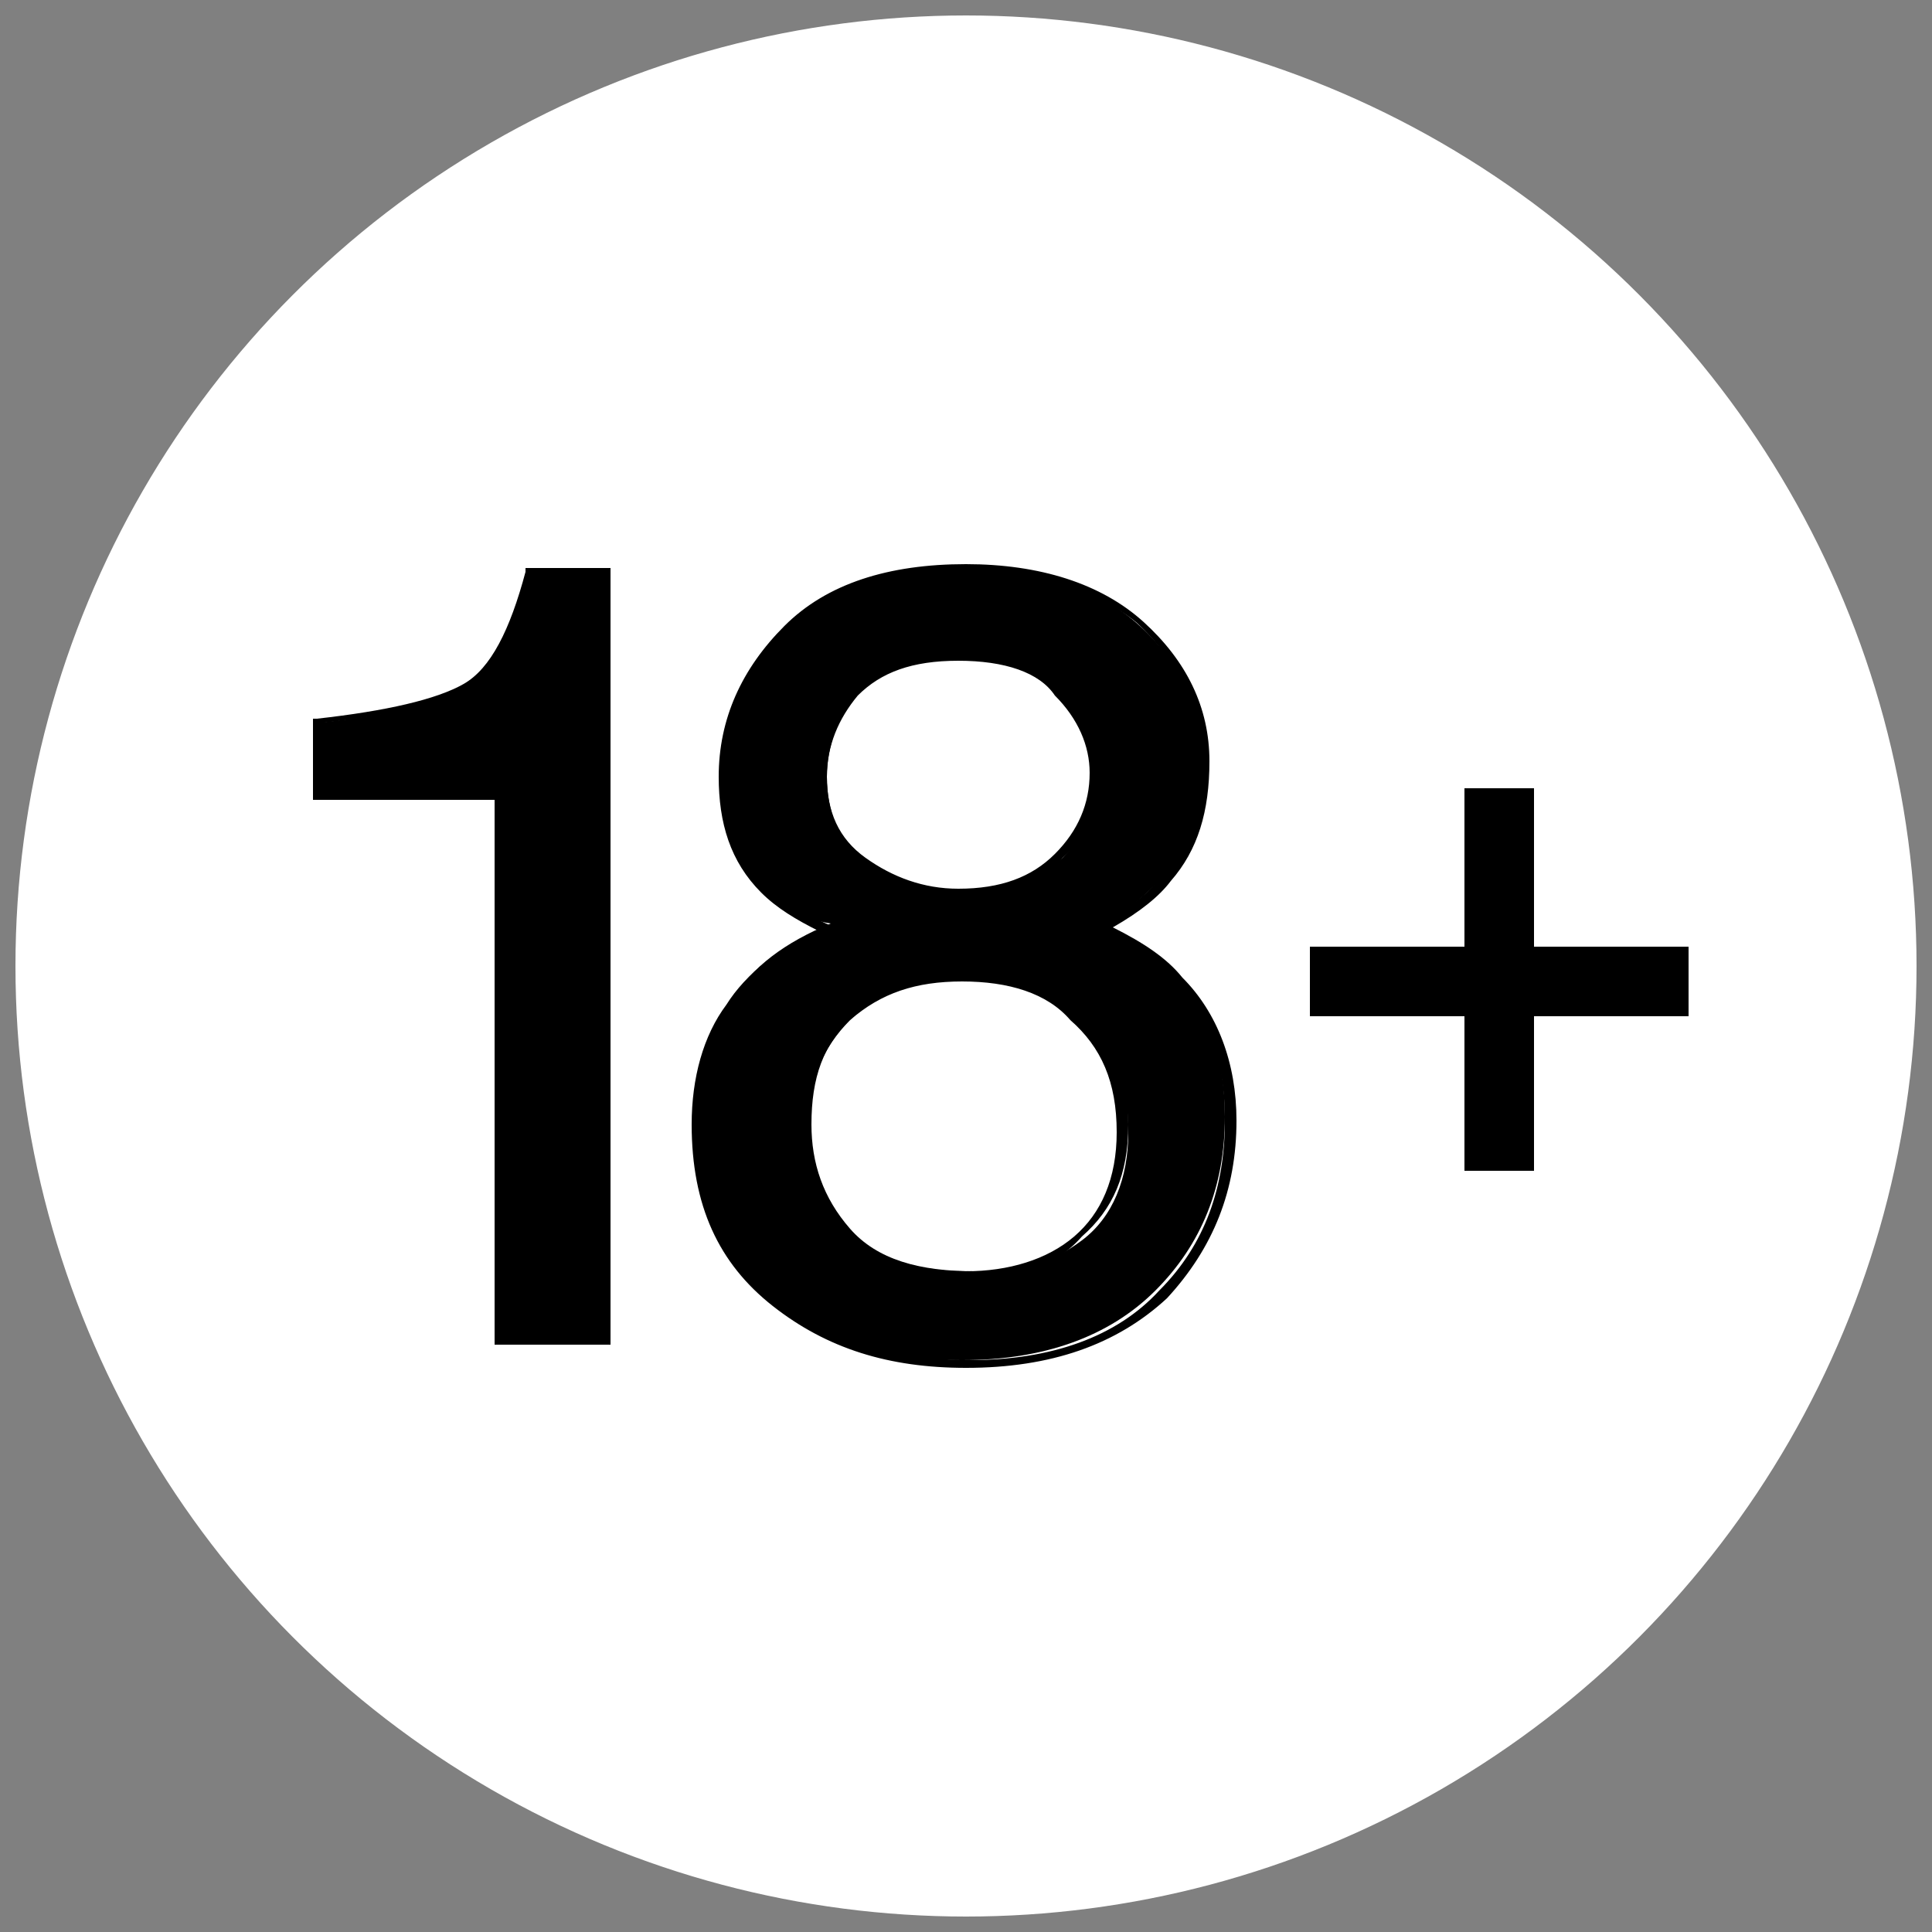 <?xml version="1.0" encoding="utf-8"?>
<!-- Generator: Adobe Illustrator 21.0.0, SVG Export Plug-In . SVG Version: 6.00 Build 0)  -->
<svg version="1.1" id="Capa_1" xmlns="http://www.w3.org/2000/svg" xmlns:xlink="http://www.w3.org/1999/xlink" x="0px" y="0px"
	 viewBox="0 0 50 50" style="enable-background:new 0 0 50 50;" xml:space="preserve">
<rect x="0" y="0" width="50" height="50" fill="#808080" stroke="none"/>
<style type="text/css">
	.st0{fill:#FFFFFF;stroke:#FFFFFF;stroke-miterlimit:10;}
	.st1{fill:none;}
</style>
<circle class="st0" cx="25" cy="25" r="24.1"/>
<rect x="0" y="0" class="st1" width="50" height="50"/>
<g>
	<g>
		<path d="M8.3,20.6v-1.9c1.8-0.2,3.1-0.5,3.8-0.9c0.7-0.4,1.3-1.4,1.6-2.9h2v19.9H13V20.6H8.3z"/>
		<path d="M15.7,34.8h-2.9V20.7H8.1v-2.1l0.1,0c1.8-0.2,3.1-0.5,3.8-0.9c0.7-0.4,1.2-1.4,1.6-2.9l0-0.1h2.2V34.8z M13.1,34.6h2.5
			V14.9h-1.8c-0.4,1.5-0.9,2.5-1.6,2.9c-0.7,0.4-2,0.7-3.8,0.9v1.7h4.7V34.6z"/>
	</g>
	<g>
		<path d="M19.9,23c-0.7-0.7-1.1-1.7-1.1-2.9c0-1.5,0.5-2.8,1.6-3.8c1.1-1.1,2.6-1.6,4.6-1.6c1.9,0,3.4,0.5,4.5,1.5
			c1.1,1,1.6,2.2,1.6,3.5c0,1.2-0.3,2.3-1,3c-0.4,0.4-0.9,0.9-1.7,1.3c0.8,0.4,1.5,0.8,2,1.3c0.9,0.9,1.3,2.1,1.3,3.6
			c0,1.8-0.6,3.3-1.8,4.5c-1.2,1.2-2.9,1.8-5,1.8c-1.9,0-3.6-0.5-4.9-1.6c-1.3-1.1-2-2.6-2-4.6c0-1.2,0.3-2.2,0.9-3.1
			c0.6-0.9,1.4-1.5,2.6-2C20.8,23.8,20.3,23.4,19.9,23z M28,32.1c0.8-0.6,1.2-1.6,1.2-2.8c0-1.3-0.4-2.3-1.2-3c-0.8-0.7-1.8-1-3-1
			c-1.2,0-2.2,0.3-2.9,1c-0.8,0.7-1.1,1.6-1.1,2.8c0,1,0.3,1.9,1,2.7c0.7,0.8,1.8,1.1,3.2,1.1C26.3,33,27.2,32.7,28,32.1z
			 M27.5,22.2c0.6-0.6,0.9-1.4,0.9-2.2c0-0.7-0.3-1.4-0.9-2.1C27,17.3,26.1,17,24.8,17c-1.2,0-2.1,0.3-2.6,0.9
			c-0.5,0.6-0.8,1.4-0.8,2.2c0,0.9,0.3,1.7,1,2.2c0.7,0.5,1.5,0.8,2.5,0.8C26,23.1,26.9,22.8,27.5,22.2z"/>
		<path d="M25,35.4c-2,0-3.6-0.5-5-1.6c-1.4-1.1-2.1-2.6-2.1-4.7c0-1.2,0.3-2.3,0.9-3.1c0.5-0.8,1.4-1.5,2.4-1.9
			c-0.6-0.3-1.1-0.6-1.5-1c-0.8-0.8-1.1-1.8-1.1-3c0-1.5,0.6-2.8,1.7-3.9c1.1-1.1,2.7-1.6,4.7-1.6c1.9,0,3.5,0.5,4.6,1.5
			c1.1,1,1.7,2.2,1.7,3.6c0,1.3-0.3,2.3-1,3.1c-0.3,0.4-0.8,0.8-1.5,1.2c0.8,0.4,1.4,0.8,1.8,1.3c0.9,0.9,1.4,2.2,1.4,3.7
			c0,1.8-0.6,3.3-1.8,4.6C28.9,34.8,27.2,35.4,25,35.4z M25,14.8c-1.9,0-3.5,0.5-4.5,1.6c-1.1,1-1.6,2.3-1.6,3.8
			c0,1.2,0.4,2.1,1.1,2.8l0,0c0.4,0.4,0.9,0.7,1.6,1l0.2,0.1l-0.2,0.1c-1.1,0.4-2,1.1-2.5,1.9c-0.6,0.8-0.9,1.9-0.9,3
			c0,2,0.7,3.5,2,4.5c1.3,1,3,1.6,4.9,1.6c2.1,0,3.8-0.6,4.9-1.8c1.2-1.2,1.7-2.7,1.7-4.4c0-1.5-0.4-2.7-1.3-3.6
			c-0.5-0.5-1.1-0.9-1.9-1.3l-0.2-0.1l0.2-0.1c0.7-0.4,1.3-0.8,1.6-1.3c0.6-0.8,0.9-1.8,0.9-3c0-1.3-0.5-2.5-1.6-3.5
			C28.4,15.3,26.9,14.8,25,14.8z M25.1,33.1c-1.5,0-2.6-0.4-3.3-1.2c-0.7-0.8-1.1-1.7-1.1-2.8c0-1.2,0.4-2.2,1.2-2.9
			c0.8-0.7,1.8-1.1,3-1.1c1.3,0,2.3,0.3,3.1,1c0.8,0.7,1.2,1.7,1.2,3c0,1.3-0.4,2.2-1.2,2.9l0,0C27.3,32.8,26.3,33.1,25.1,33.1z
			 M24.9,25.4c-1.2,0-2.1,0.3-2.9,1c-0.7,0.7-1.1,1.6-1.1,2.8c0,1,0.3,1.9,1,2.6c0.7,0.7,1.7,1.1,3.1,1.1c1.1,0,2.1-0.3,2.8-0.9l0,0
			c0.7-0.6,1.1-1.5,1.1-2.7c0-1.3-0.4-2.2-1.2-2.9C27.1,25.7,26.1,25.4,24.9,25.4z M24.9,23.2c-1,0-1.8-0.3-2.5-0.8
			c-0.7-0.5-1.1-1.3-1.1-2.3c0-0.9,0.3-1.6,0.8-2.3c0.6-0.6,1.5-1,2.7-1c1.2,0,2.2,0.3,2.8,1c0.6,0.6,0.9,1.4,0.9,2.1
			c0,0.9-0.3,1.7-1,2.3l0,0C27,22.9,26.1,23.2,24.9,23.2z M24.8,17.1c-1.2,0-2,0.3-2.6,0.9c-0.5,0.6-0.8,1.3-0.8,2.1
			c0,0.9,0.3,1.6,1,2.1c0.7,0.5,1.5,0.8,2.4,0.8c1.1,0,1.9-0.3,2.5-0.9l0,0c0.6-0.6,0.9-1.3,0.9-2.1c0-0.7-0.3-1.4-0.9-2
			C26.9,17.4,26,17.1,24.8,17.1z"/>
	</g>
</g>
<g>
	<g>
		<path d="M34,26.2v-1.6h4v-4.1h1.6v4.1h4v1.6h-4v4H38v-4H34z"/>
		<path d="M39.7,30.3h-1.8v-4h-4v-1.8h4v-4.1h1.8v4.1h4v1.8h-4V30.3z M38.1,30.1h1.4v-4h4v-1.4h-4v-4.1h-1.4v4.1h-4v1.4h4V30.1z"/>
	</g>
</g>
</svg>
